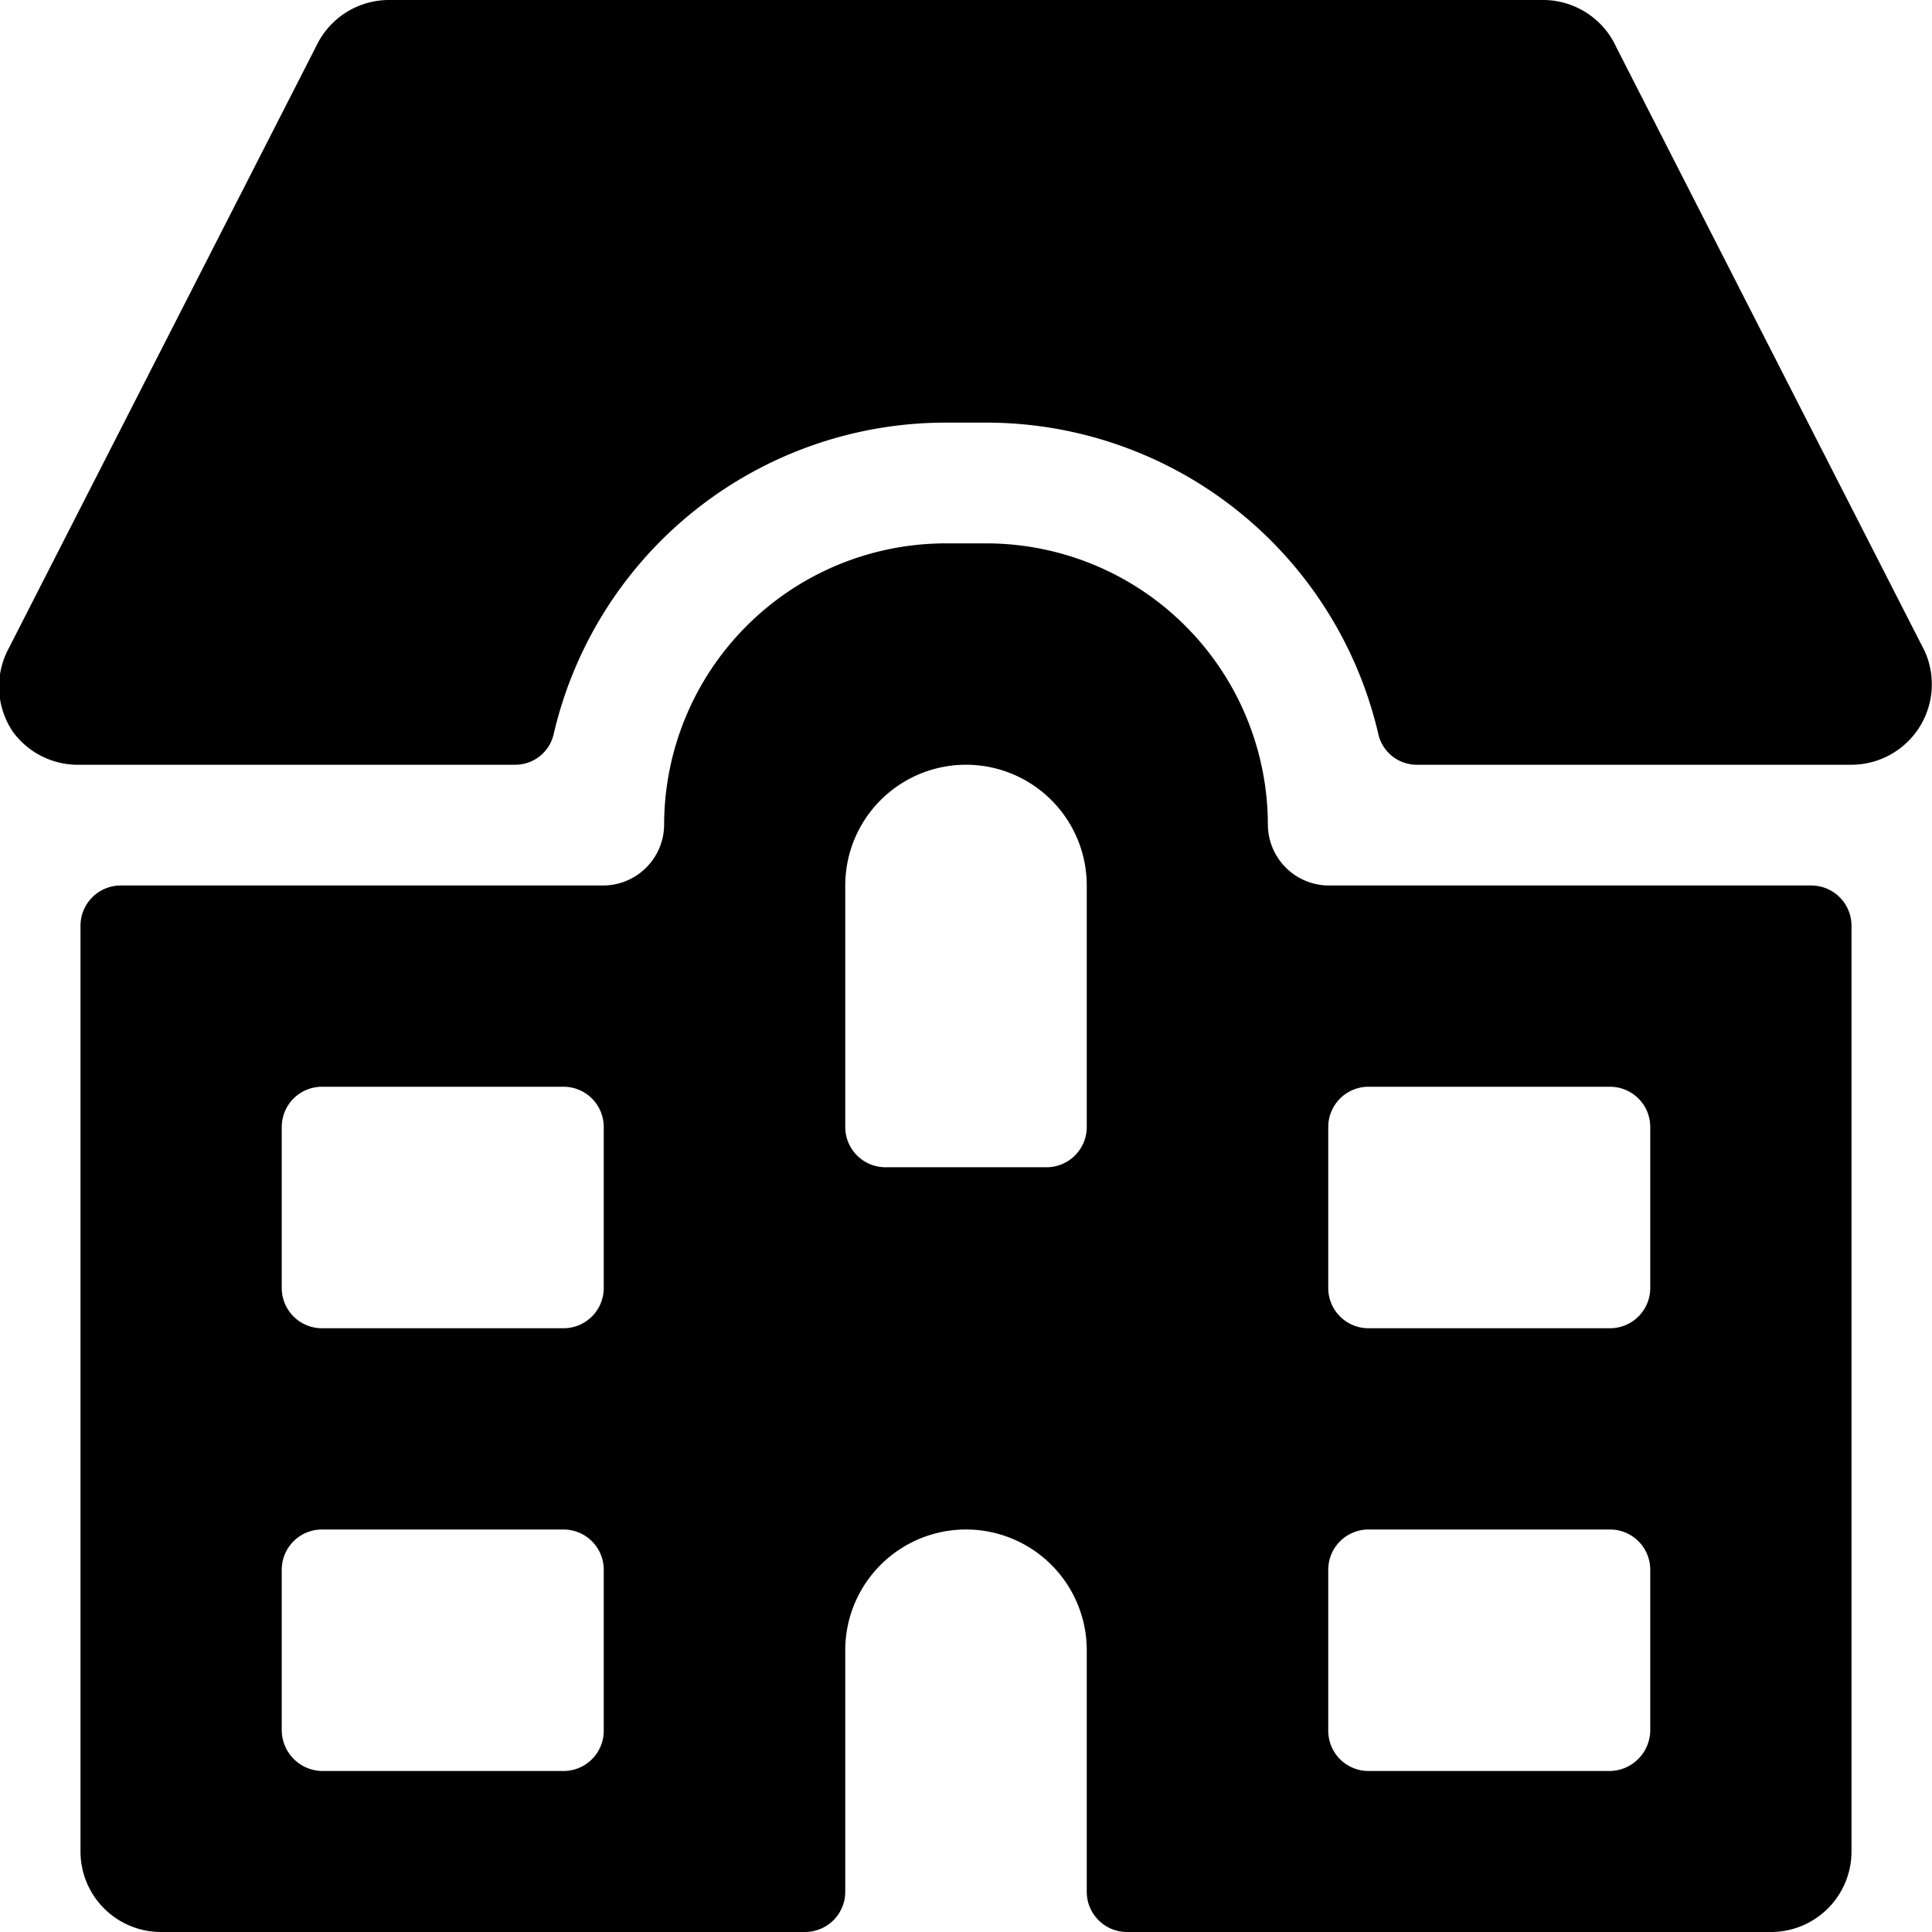 <svg xmlns="http://www.w3.org/2000/svg" viewBox="0 0 24 24"><g><path d="M16.5 11a0.76 0.76 0 0 1 -0.75 -0.75 3.5 3.5 0 0 0 -3.5 -3.5h-0.5a3.5 3.5 0 0 0 -3.5 3.5 0.76 0.76 0 0 1 -0.75 0.75h-6a0.5 0.5 0 0 0 -0.5 0.5V23a1 1 0 0 0 1 1h8a0.5 0.5 0 0 0 0.5 -0.5v-3a1.5 1.5 0 0 1 3 0v3a0.5 0.5 0 0 0 0.5 0.5h8a1 1 0 0 0 1 -1V11.5a0.5 0.5 0 0 0 -0.5 -0.5Zm-13 3a0.5 0.5 0 0 1 0.5 -0.5h3a0.5 0.5 0 0 1 0.5 0.5v2a0.5 0.5 0 0 1 -0.5 0.5H4a0.5 0.5 0 0 1 -0.5 -0.5Zm4 7.5a0.5 0.5 0 0 1 -0.5 0.5H4a0.51 0.51 0 0 1 -0.5 -0.5v-2A0.5 0.5 0 0 1 4 19h3a0.5 0.5 0 0 1 0.5 0.5Zm6 -7.5a0.5 0.5 0 0 1 -0.5 0.5h-2a0.5 0.5 0 0 1 -0.5 -0.5v-3a1.5 1.5 0 0 1 3 0Zm7 7.5a0.51 0.51 0 0 1 -0.5 0.5h-3a0.5 0.5 0 0 1 -0.5 -0.5v-2a0.5 0.5 0 0 1 0.5 -0.5h3a0.5 0.5 0 0 1 0.5 0.5Zm0 -5.5a0.5 0.5 0 0 1 -0.5 0.5h-3a0.5 0.5 0 0 1 -0.5 -0.5v-2a0.5 0.5 0 0 1 0.5 -0.5h3a0.5 0.5 0 0 1 0.5 0.5Z" fill="#000000" stroke-width="1"></path><path d="M23 9.5a1 1 0 0 0 0.91 -1.41L20.08 0.59a1 1 0 0 0 -0.91 -0.59H4.83a1 1 0 0 0 -0.9 0.57L0.09 8.09a1 1 0 0 0 0.07 1A1 1 0 0 0 1 9.5h5.39a0.49 0.49 0 0 0 0.49 -0.39 5 5 0 0 1 4.87 -3.86h0.5a5 5 0 0 1 4.87 3.86 0.49 0.49 0 0 0 0.49 0.39Z" fill="#000000" stroke-width="1"></path></g></svg>
